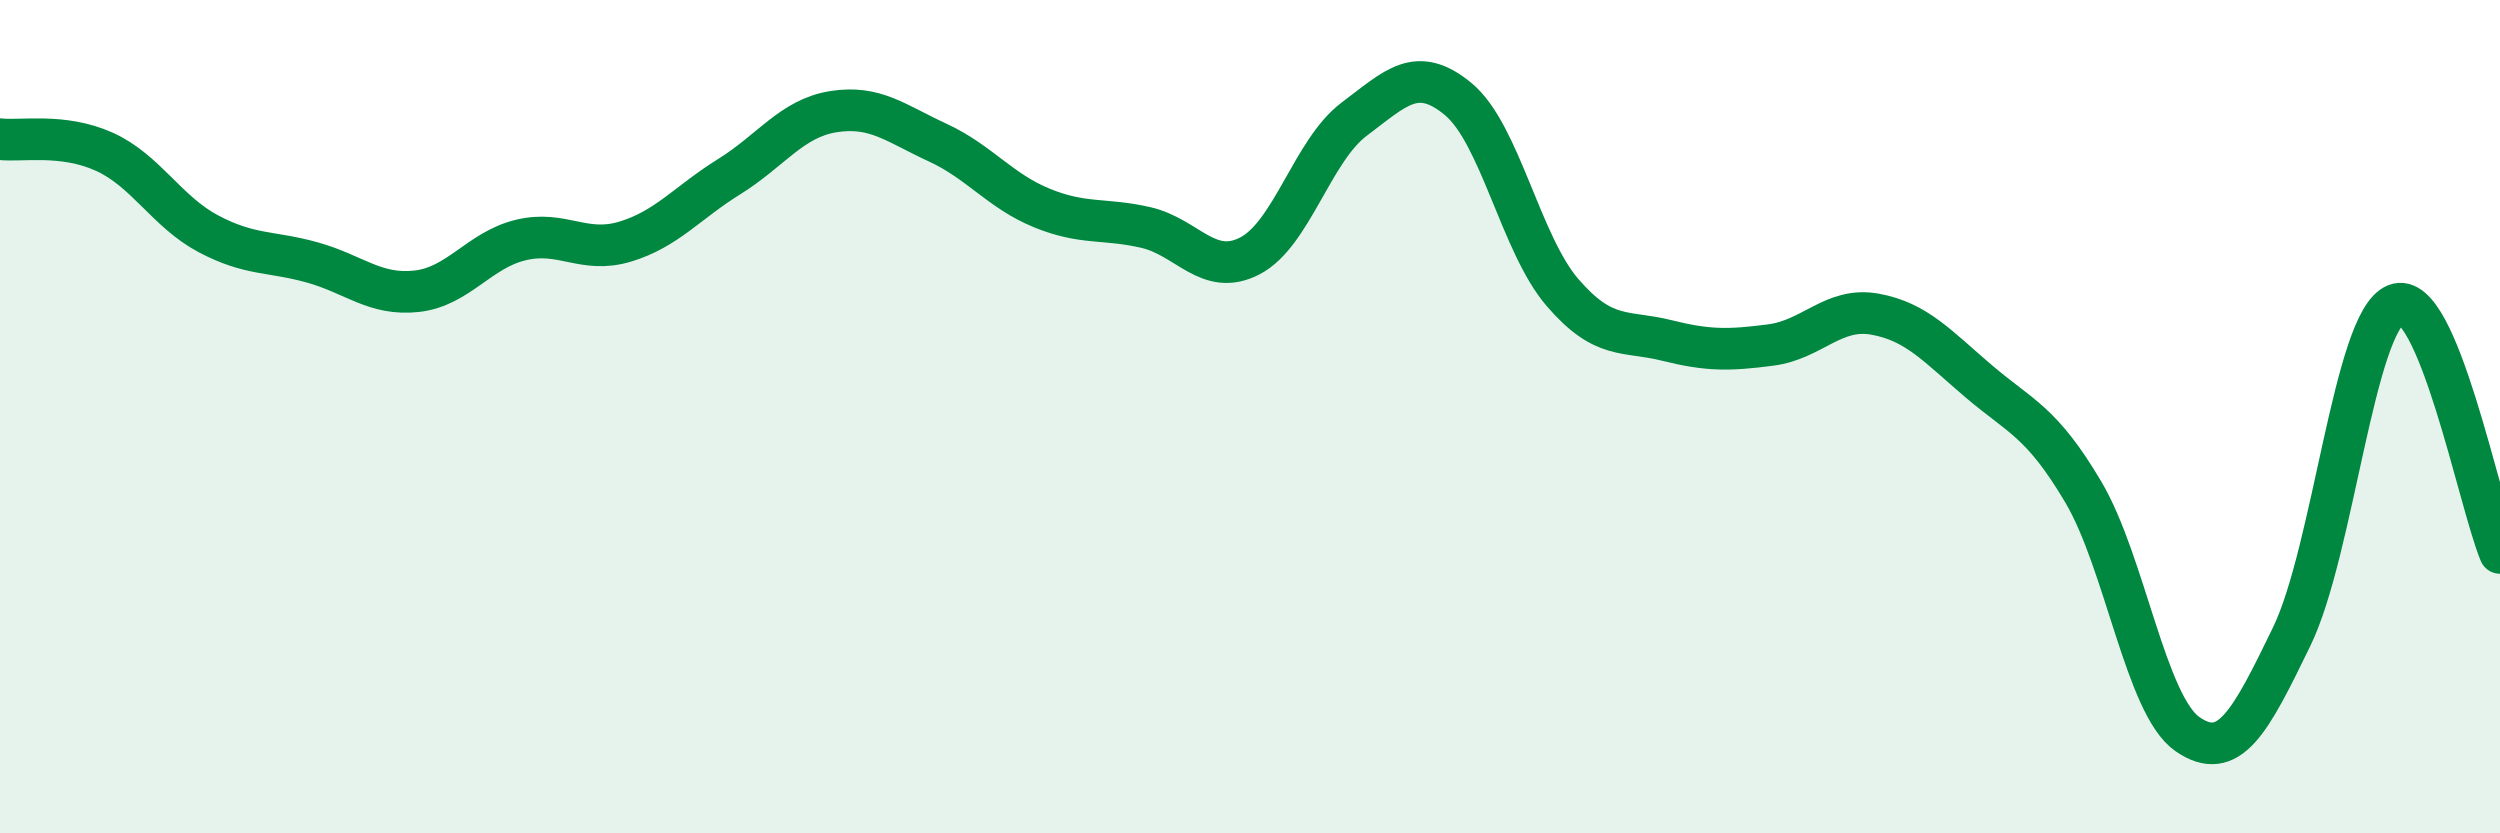 
    <svg width="60" height="20" viewBox="0 0 60 20" xmlns="http://www.w3.org/2000/svg">
      <path
        d="M 0,3.34 C 0.5,3.4 1.5,3.19 2.5,3.64 C 3.5,4.09 4,5.08 5,5.61 C 6,6.14 6.5,6.02 7.5,6.3 C 8.5,6.58 9,7.1 10,6.99 C 11,6.88 11.5,6 12.5,5.76 C 13.5,5.52 14,6.1 15,5.8 C 16,5.5 16.5,4.86 17.5,4.24 C 18.5,3.62 19,2.84 20,2.68 C 21,2.52 21.5,2.96 22.5,3.42 C 23.5,3.88 24,4.58 25,4.99 C 26,5.4 26.5,5.23 27.5,5.46 C 28.5,5.69 29,6.66 30,6.14 C 31,5.62 31.5,3.61 32.5,2.86 C 33.5,2.11 34,1.55 35,2.38 C 36,3.21 36.5,5.86 37.5,7.02 C 38.5,8.18 39,7.92 40,8.17 C 41,8.42 41.5,8.41 42.5,8.28 C 43.5,8.15 44,7.36 45,7.54 C 46,7.72 46.5,8.31 47.5,9.16 C 48.5,10.01 49,10.12 50,11.81 C 51,13.5 51.5,16.93 52.5,17.62 C 53.5,18.31 54,17.34 55,15.28 C 56,13.22 56.5,7.71 57.5,7.31 C 58.5,6.91 59.5,12.08 60,13.27L60 20L0 20Z"
        fill="#008740"
        opacity="0.1"
        stroke-linecap="round"
        stroke-linejoin="round"
      />
      <path
        d="M 0,3.34 C 0.5,3.4 1.5,3.19 2.5,3.64 C 3.5,4.09 4,5.08 5,5.61 C 6,6.14 6.5,6.02 7.5,6.3 C 8.5,6.58 9,7.1 10,6.99 C 11,6.88 11.5,6 12.5,5.76 C 13.5,5.52 14,6.1 15,5.8 C 16,5.5 16.5,4.86 17.5,4.24 C 18.5,3.62 19,2.84 20,2.68 C 21,2.52 21.5,2.96 22.5,3.42 C 23.5,3.88 24,4.58 25,4.99 C 26,5.4 26.5,5.23 27.5,5.46 C 28.5,5.69 29,6.66 30,6.14 C 31,5.62 31.5,3.61 32.5,2.86 C 33.5,2.11 34,1.55 35,2.38 C 36,3.21 36.5,5.86 37.5,7.02 C 38.5,8.18 39,7.92 40,8.17 C 41,8.42 41.5,8.41 42.5,8.28 C 43.5,8.15 44,7.36 45,7.54 C 46,7.72 46.5,8.31 47.5,9.16 C 48.5,10.01 49,10.12 50,11.81 C 51,13.5 51.5,16.93 52.5,17.62 C 53.5,18.31 54,17.34 55,15.28 C 56,13.22 56.5,7.71 57.5,7.31 C 58.5,6.91 59.5,12.08 60,13.27"
        stroke="#008740"
        stroke-width="1"
        fill="none"
        stroke-linecap="round"
        stroke-linejoin="round"
      />
    </svg>
  